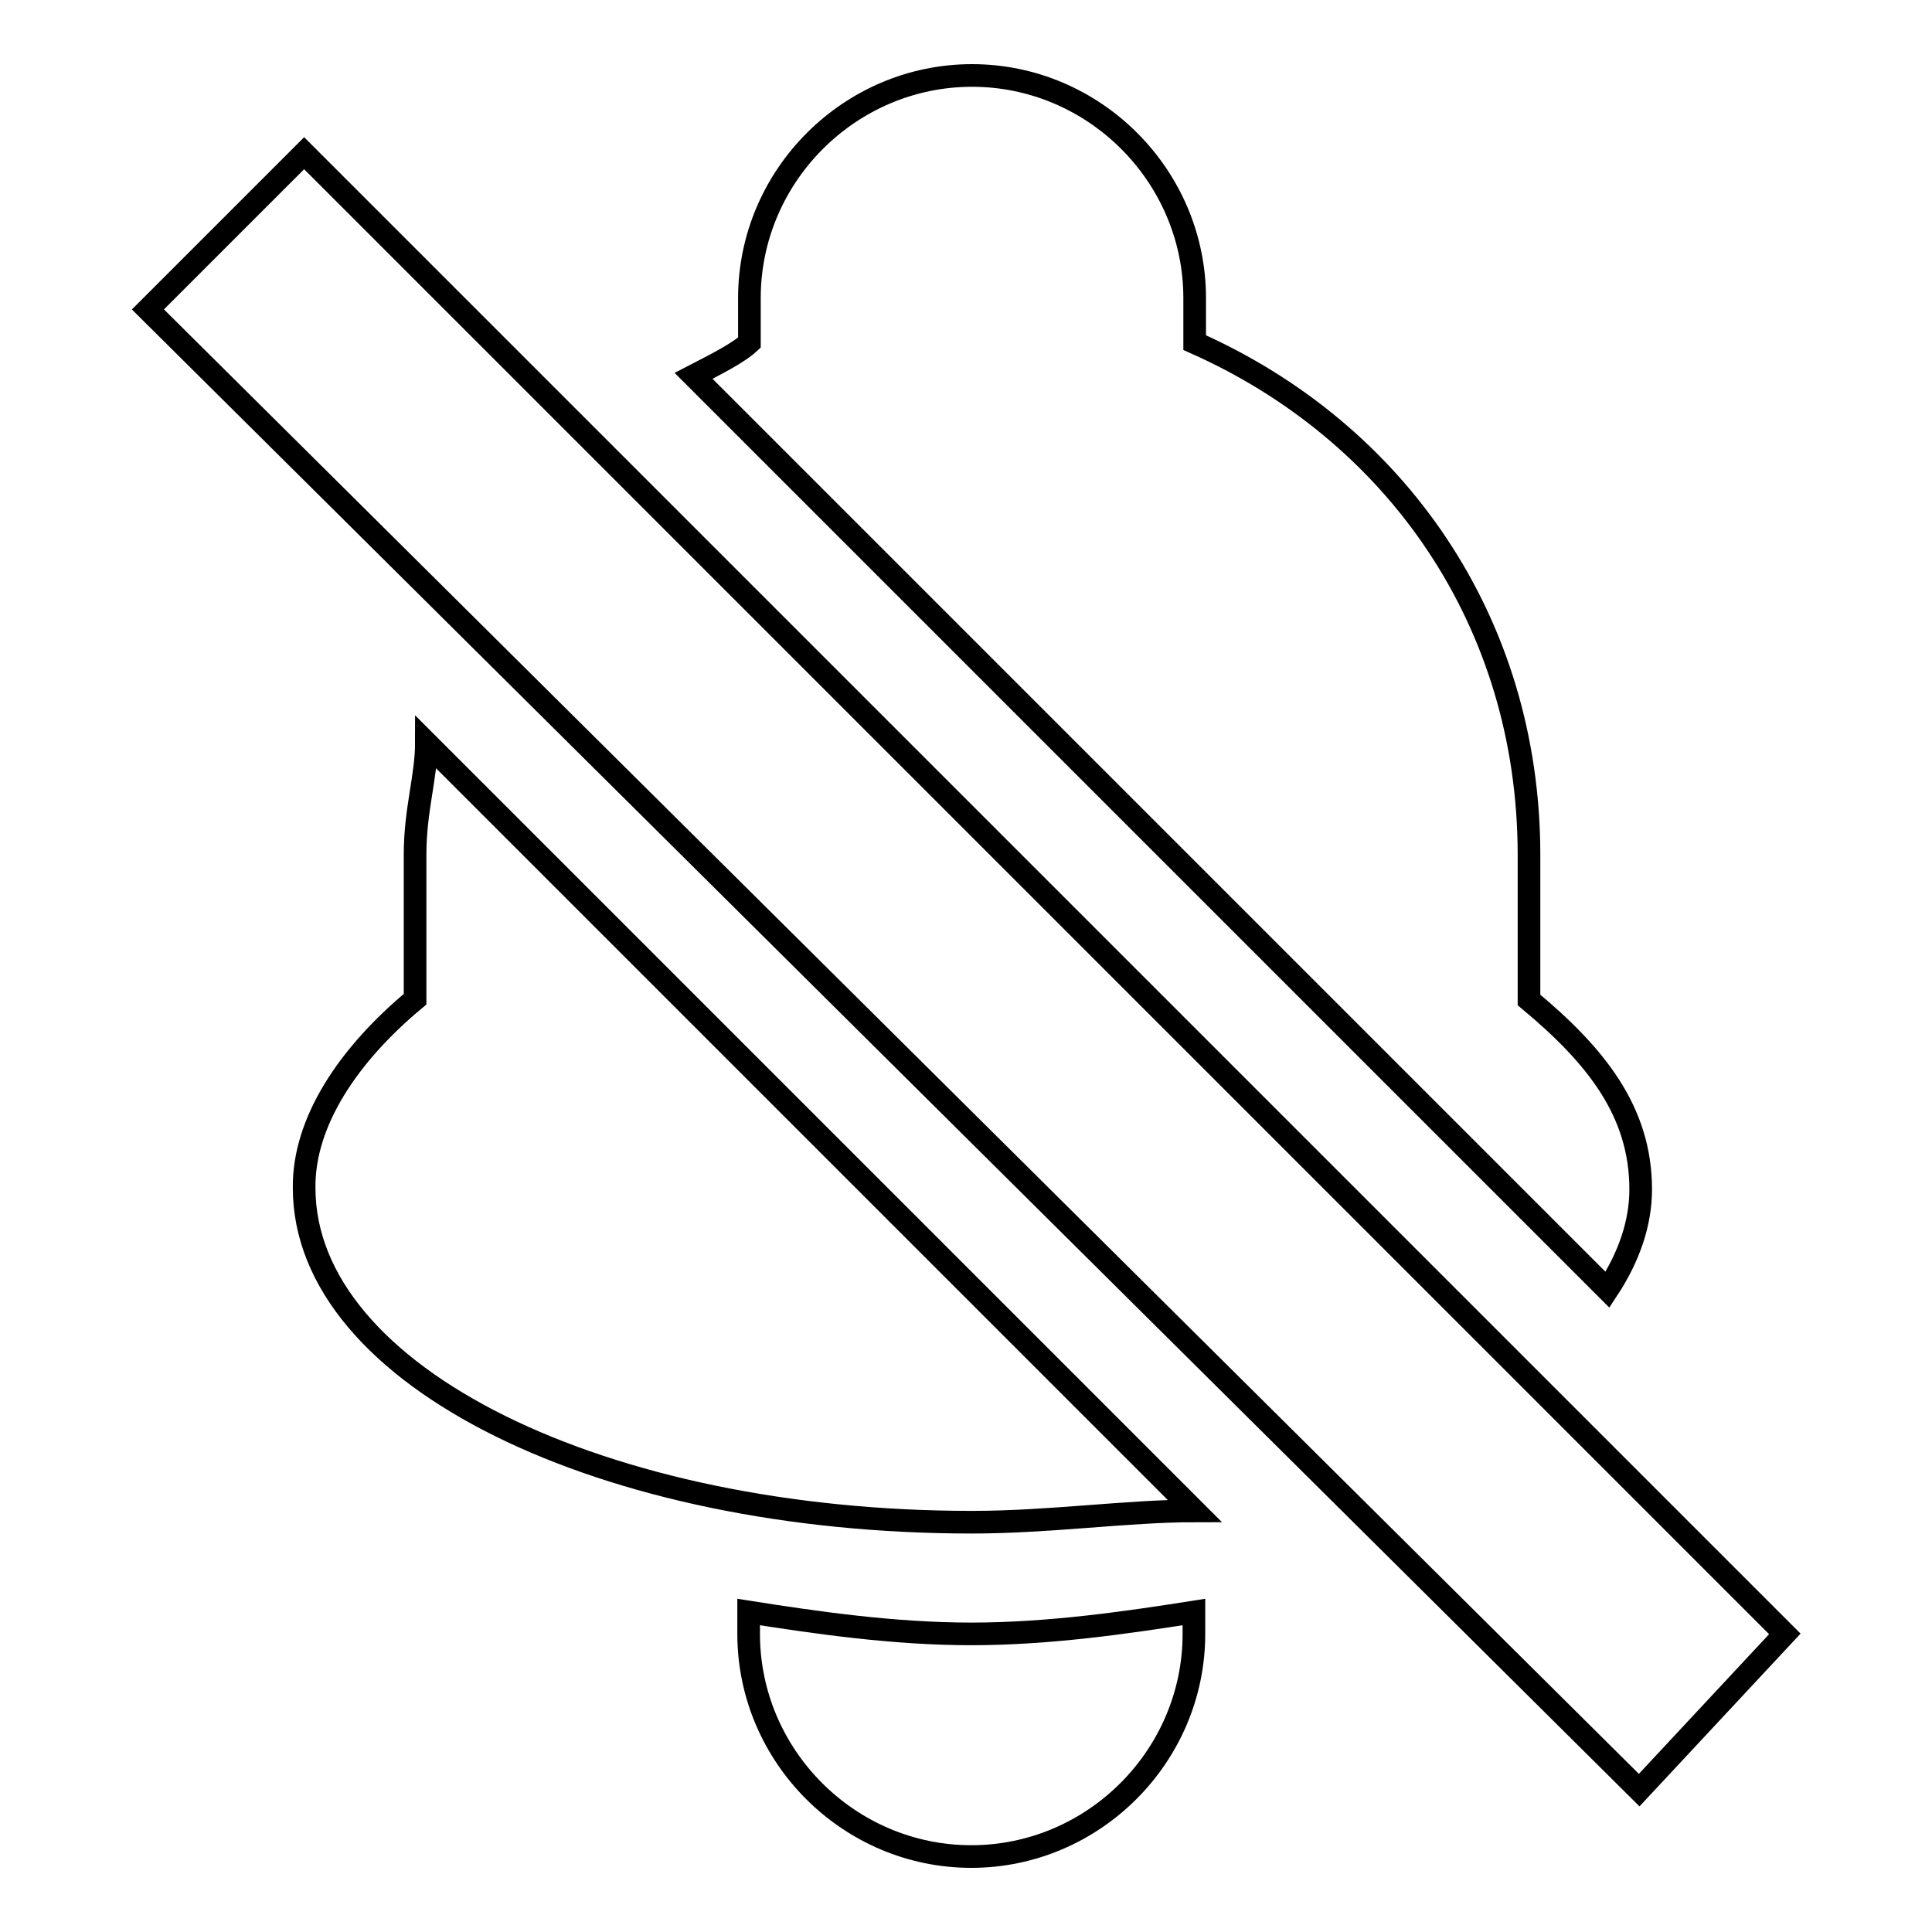 <?xml version="1.0" encoding="utf-8"?>
<!-- Svg Vector Icons : http://www.onlinewebfonts.com/icon -->
<!DOCTYPE svg PUBLIC "-//W3C//DTD SVG 1.1//EN" "http://www.w3.org/Graphics/SVG/1.1/DTD/svg11.dtd">
<svg version="1.1" xmlns="http://www.w3.org/2000/svg" xmlns:xlink="http://www.w3.org/1999/xlink" x="0px" y="0px" viewBox="0 0 256 256" enable-background="new 0 0 256 256" xml:space="preserve">
<g><g><path stroke-width="3" fill-opacity="0" stroke="#000000"  d="M91.9,49.8c2.9-1.5,5.9-3,7.4-4.4c0-1.5,0-4.4,0-5.9c0-16.2,13.3-29.5,29.5-29.5s29.5,13.3,29.5,29.5c0,1.5,0,4.4,0,5.9c26.6,11.8,44.3,36.9,44.3,67.9v19.2c8.9,7.4,14.8,14.8,14.8,25.1c0,4.4-1.5,8.9-4.4,13.3L91.9,49.8z M217.2,237.2L19.6,41l20.7-20.7l196.2,196.2L217.2,237.2z M55,132.4v-19.2c0-5.9,1.5-10.3,1.5-14.8l101.8,101.8c-8.9,0-19.2,1.5-29.5,1.5c-48.7,0-88.5-19.2-88.5-44.3C40.2,148.7,46.1,139.8,55,132.4z M128.7,216.5c10.3,0,20.6-1.5,29.5-2.9c0,1.5,0,1.5,0,2.9c0,16.2-13.3,29.5-29.5,29.5s-29.5-13.3-29.5-29.5c0-1.5,0-1.5,0-2.9C108.1,215,118.4,216.5,128.7,216.5z"/></g></g>
</svg>